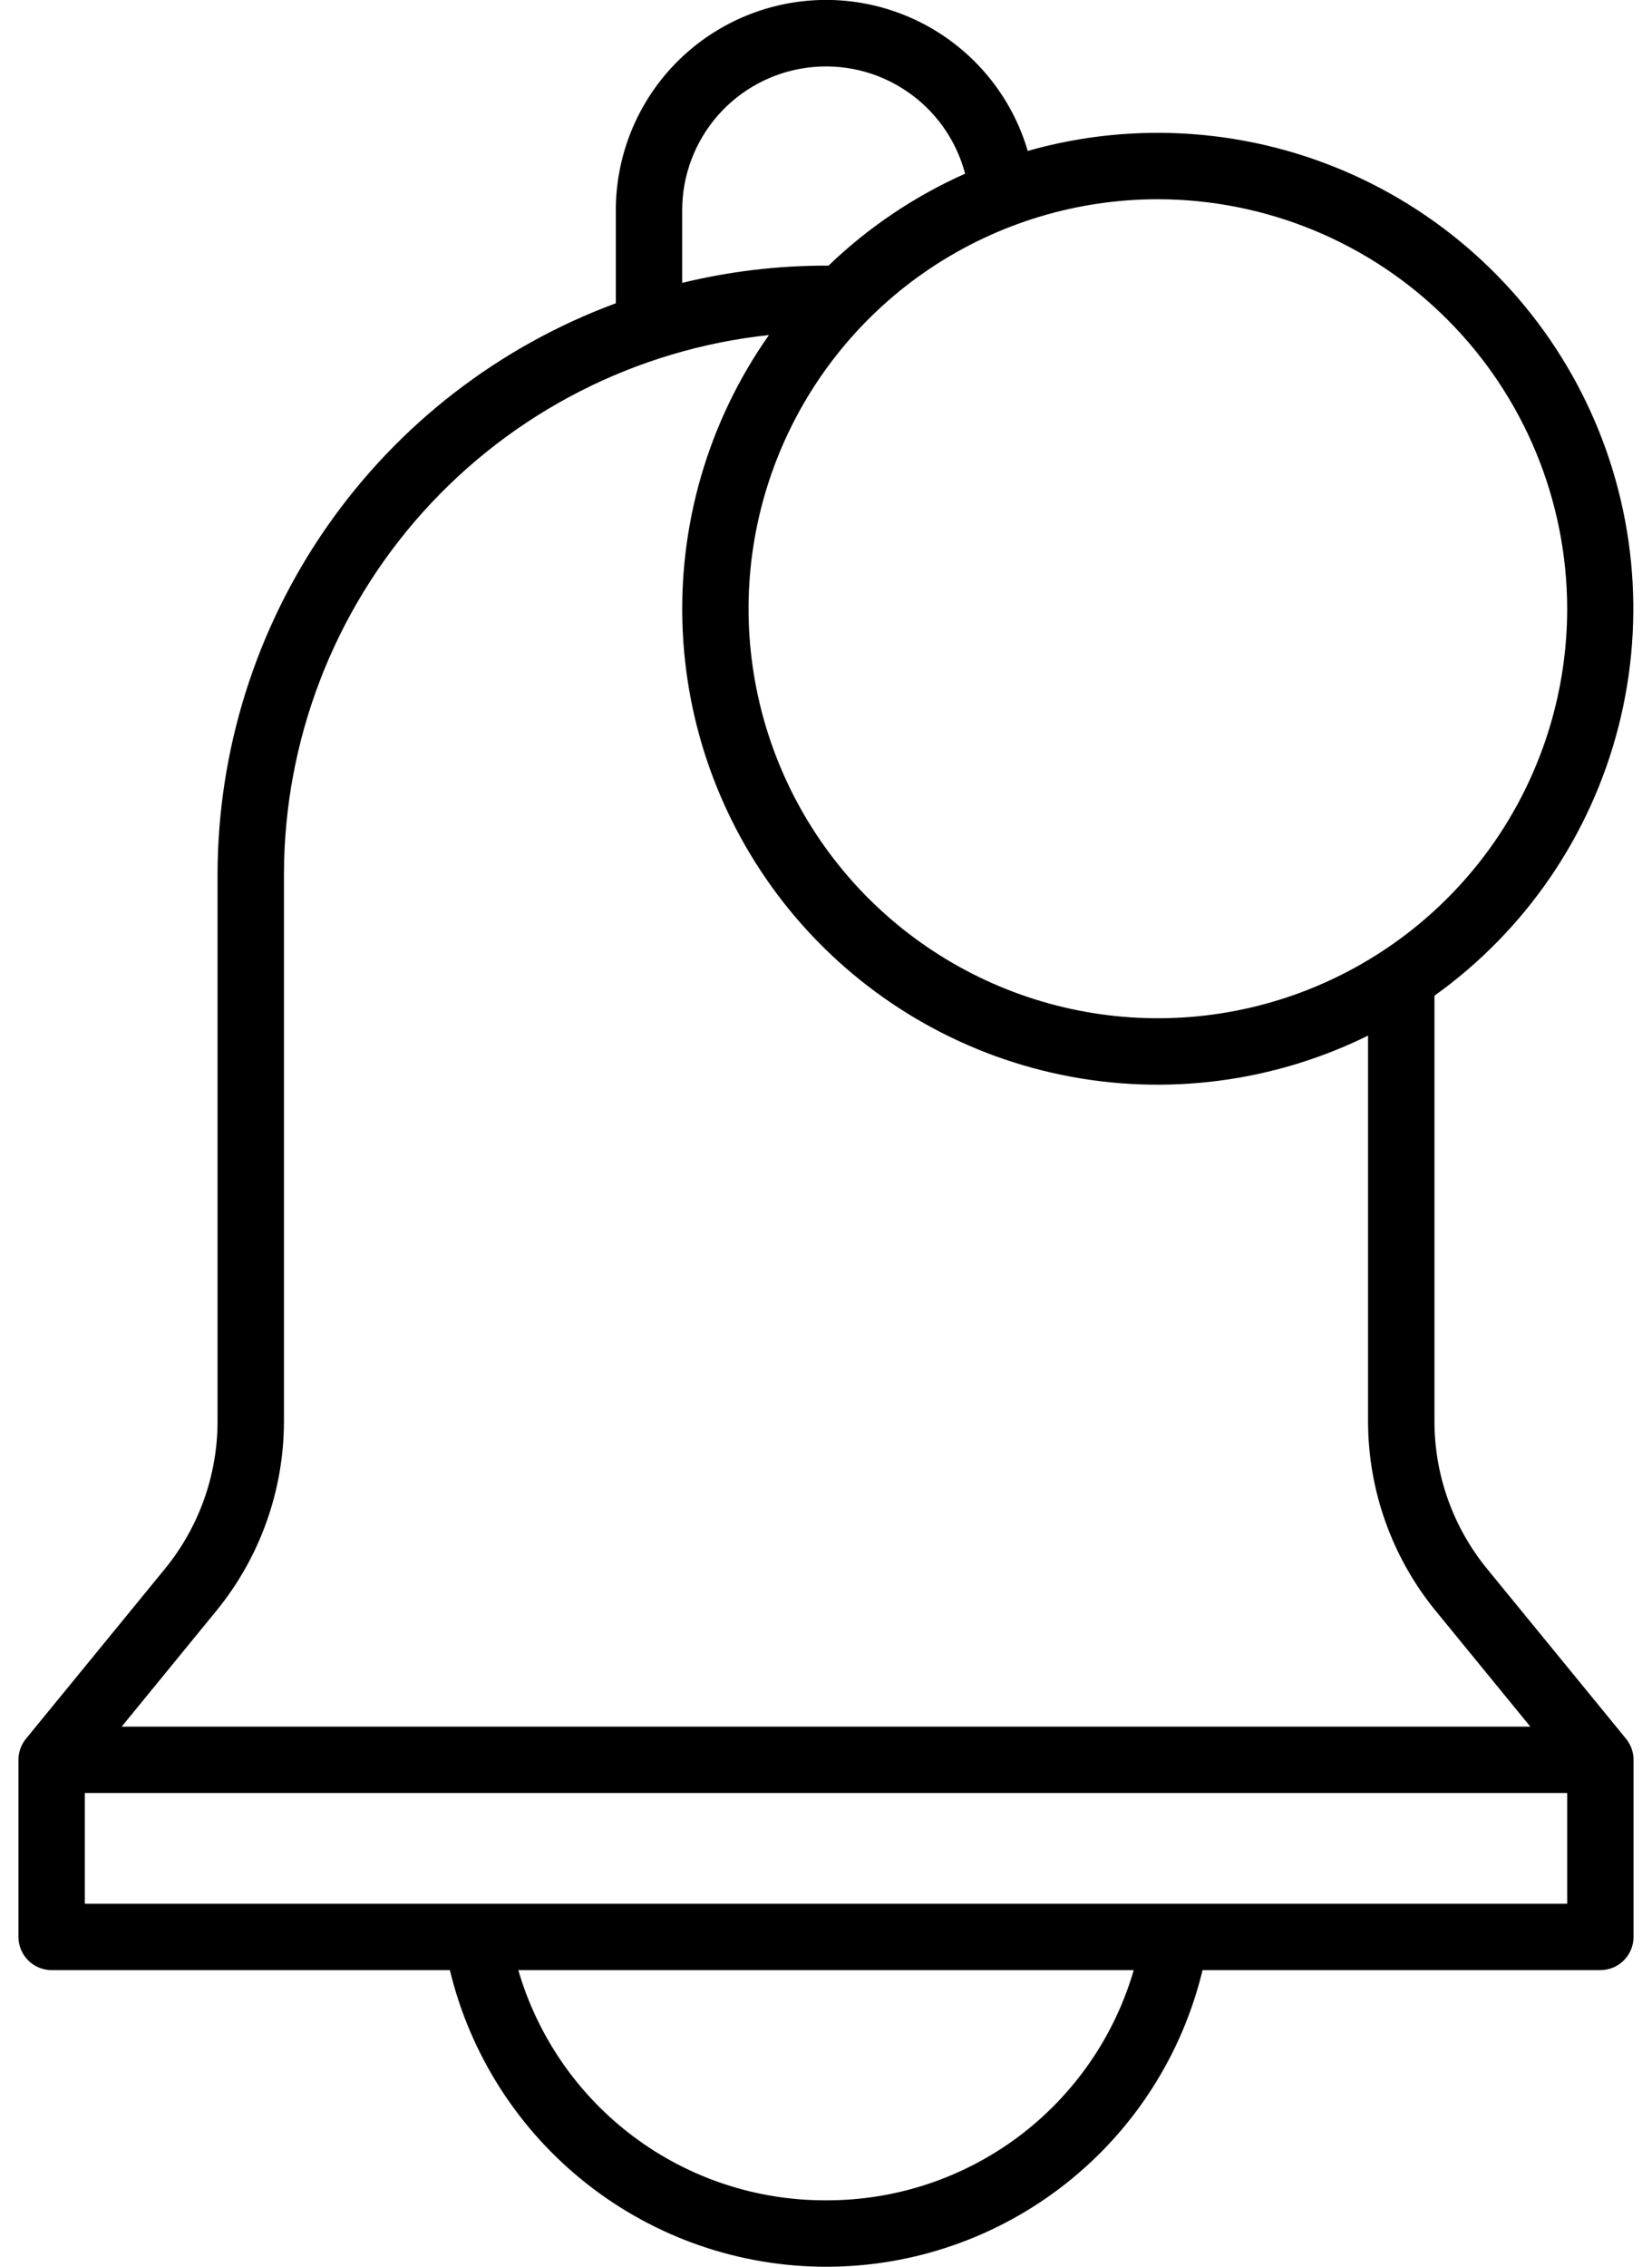 <svg width="35" height="48" viewBox="0 0 35 48" fill="none" xmlns="http://www.w3.org/2000/svg">
<path d="M31.503 33.218C30.785 32.339 30.392 31.238 30.391 30.101V21.085C32.321 19.704 33.702 17.687 34.29 15.387C34.878 13.088 34.636 10.655 33.606 8.517C32.576 6.379 30.825 4.673 28.66 3.699C26.496 2.726 24.057 2.548 21.774 3.196C21.472 2.168 20.809 1.284 19.908 0.705C19.006 0.126 17.926 -0.109 16.866 0.044C15.806 0.197 14.836 0.727 14.134 1.536C13.433 2.346 13.047 3.382 13.047 4.453V6.422C10.574 7.336 8.44 8.984 6.932 11.146C5.424 13.308 4.613 15.88 4.609 18.516V30.101C4.608 31.238 4.215 32.339 3.497 33.218L0.55 36.82C0.447 36.946 0.391 37.103 0.391 37.266V41.016C0.391 41.202 0.465 41.381 0.597 41.513C0.728 41.645 0.907 41.719 1.094 41.719H9.531C9.962 43.509 10.983 45.102 12.429 46.241C13.876 47.381 15.663 48.001 17.505 48.001C19.346 48.001 21.134 47.381 22.58 46.241C24.026 45.102 25.047 43.509 25.478 41.719H33.906C34.093 41.719 34.272 41.645 34.403 41.513C34.535 41.381 34.609 41.202 34.609 41.016V37.266C34.609 37.103 34.553 36.946 34.45 36.82L31.503 33.218ZM33.203 12.891C33.203 14.606 32.694 16.282 31.742 17.709C30.789 19.135 29.434 20.246 27.85 20.902C26.265 21.559 24.522 21.73 22.84 21.396C21.157 21.061 19.612 20.235 18.399 19.023C17.186 17.81 16.361 16.265 16.026 14.582C15.691 12.9 15.863 11.157 16.52 9.572C17.176 7.988 18.287 6.633 19.713 5.68C21.14 4.727 22.816 4.219 24.531 4.219C26.83 4.222 29.035 5.136 30.66 6.762C32.286 8.387 33.2 10.592 33.203 12.891ZM14.453 4.453C14.453 3.713 14.723 2.998 15.211 2.442C15.7 1.886 16.375 1.527 17.109 1.432C17.843 1.337 18.587 1.512 19.201 1.926C19.816 2.339 20.258 2.962 20.447 3.678C19.377 4.155 18.398 4.813 17.553 5.625H17.5C16.474 5.625 15.45 5.747 14.453 5.99V4.453ZM4.585 34.109C5.509 32.978 6.014 31.562 6.016 30.101V18.516C6.019 15.68 7.07 12.946 8.966 10.838C10.863 8.73 13.471 7.397 16.291 7.095C15.002 8.926 14.359 11.133 14.465 13.37C14.57 15.606 15.418 17.744 16.873 19.445C18.329 21.146 20.31 22.314 22.503 22.764C24.696 23.214 26.977 22.92 28.984 21.93V30.101C28.986 31.562 29.491 32.978 30.415 34.109L32.422 36.563H2.578L4.585 34.109ZM17.5 46.594C16.031 46.599 14.601 46.127 13.425 45.247C12.248 44.367 11.391 43.129 10.981 41.719H24.02C23.61 43.129 22.752 44.367 21.576 45.247C20.399 46.126 18.969 46.599 17.5 46.594ZM1.797 40.313V37.969H33.203V40.313H1.797Z" fill="black"/>
</svg>
